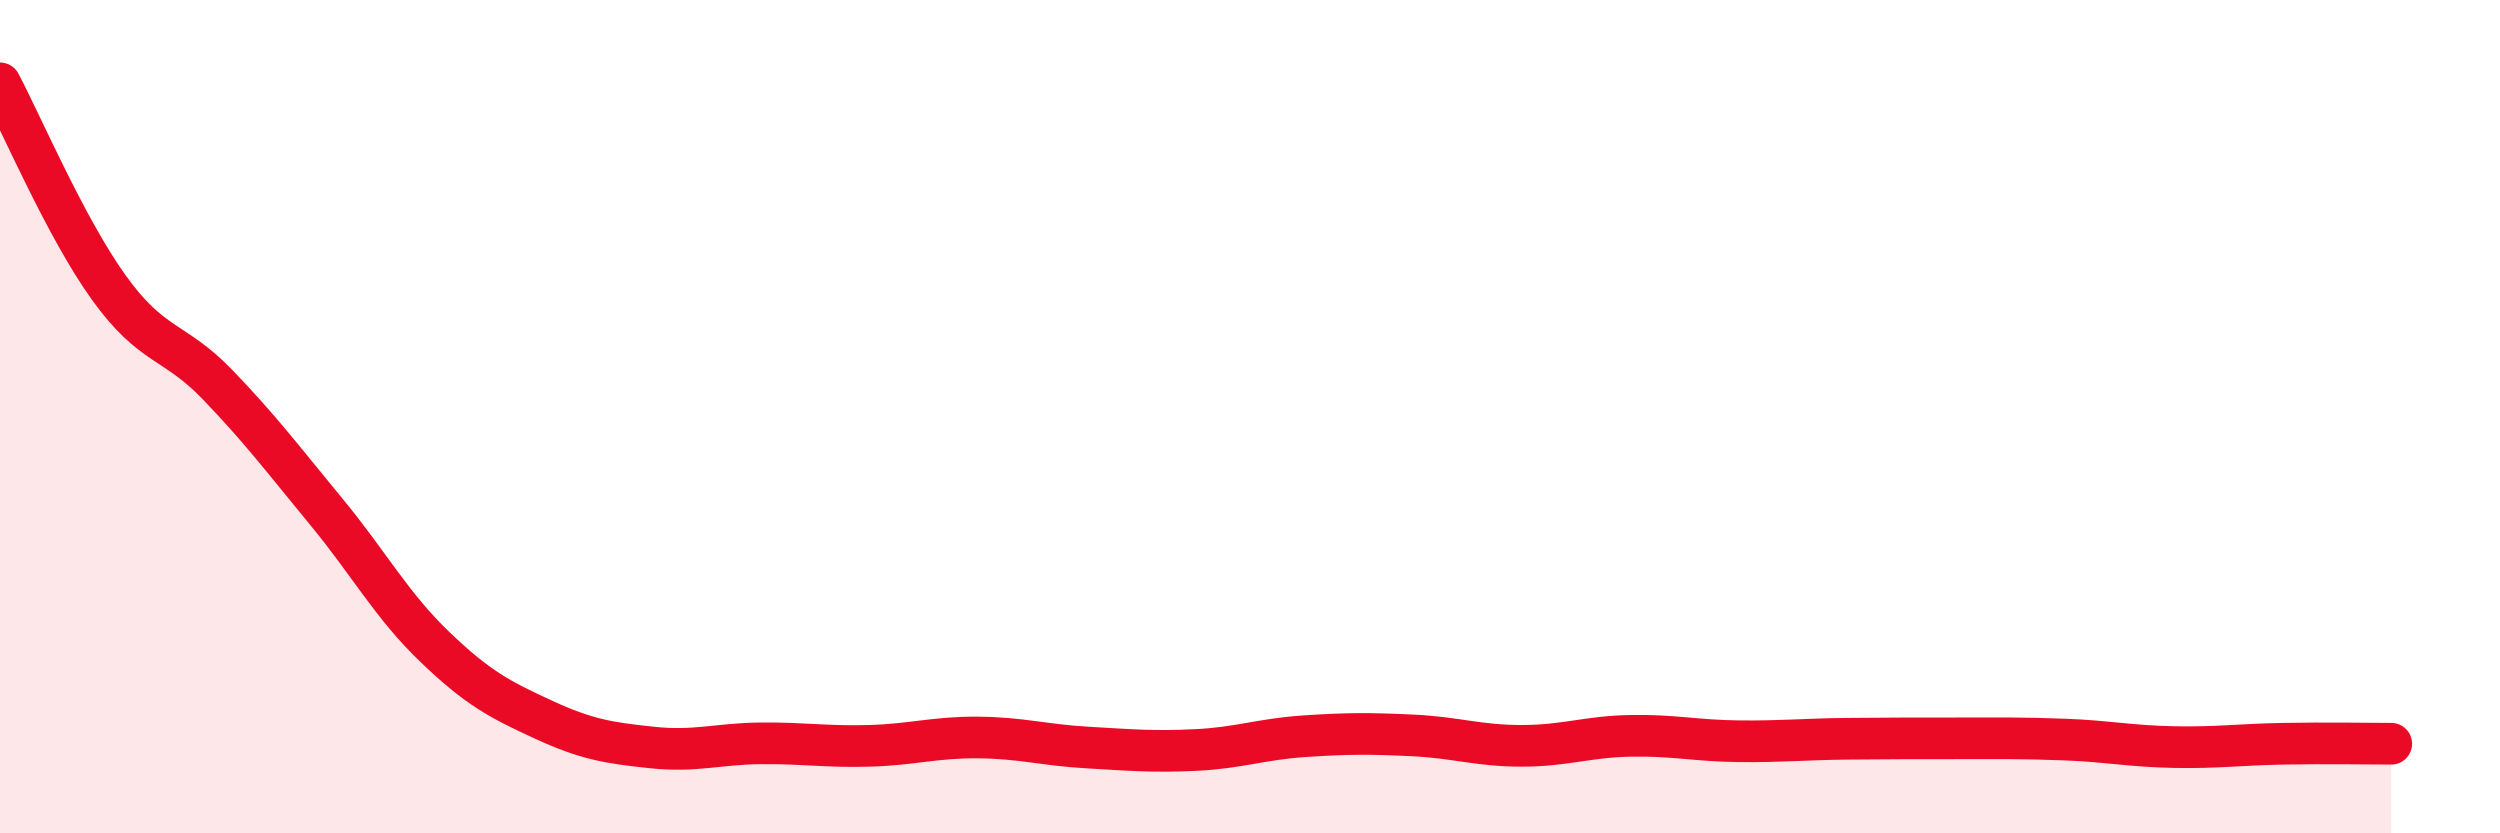 
    <svg width="60" height="20" viewBox="0 0 60 20" xmlns="http://www.w3.org/2000/svg">
      <path
        d="M 0,2 C 0.52,2.98 1.57,5.45 2.61,6.9 C 3.65,8.35 4.18,8.15 5.22,9.23 C 6.26,10.31 6.79,11.02 7.83,12.28 C 8.87,13.54 9.39,14.52 10.43,15.52 C 11.47,16.52 12,16.79 13.04,17.27 C 14.08,17.75 14.61,17.83 15.65,17.94 C 16.69,18.05 17.22,17.85 18.26,17.84 C 19.3,17.83 19.83,17.93 20.87,17.9 C 21.91,17.87 22.44,17.69 23.48,17.7 C 24.52,17.71 25.05,17.88 26.09,17.94 C 27.13,18 27.66,18.05 28.7,18 C 29.74,17.95 30.26,17.74 31.3,17.67 C 32.34,17.6 32.87,17.6 33.91,17.65 C 34.95,17.7 35.48,17.9 36.52,17.9 C 37.56,17.9 38.09,17.68 39.13,17.66 C 40.17,17.64 40.7,17.78 41.74,17.79 C 42.78,17.8 43.31,17.74 44.35,17.73 C 45.39,17.72 45.92,17.72 46.96,17.72 C 48,17.72 48.53,17.71 49.57,17.75 C 50.61,17.79 51.13,17.91 52.17,17.93 C 53.21,17.95 53.74,17.87 54.78,17.85 C 55.82,17.83 56.87,17.85 57.39,17.85L57.39 20L0 20Z"
        fill="#EB0A25"
        opacity="0.1"
        stroke-linecap="round"
        stroke-linejoin="round"
      />
      <path
        d="M 0,2 C 0.52,2.98 1.57,5.45 2.61,6.9 C 3.65,8.35 4.18,8.15 5.22,9.23 C 6.26,10.31 6.79,11.02 7.83,12.28 C 8.87,13.54 9.39,14.52 10.43,15.52 C 11.47,16.52 12,16.79 13.04,17.27 C 14.08,17.75 14.61,17.83 15.65,17.94 C 16.69,18.05 17.22,17.85 18.26,17.84 C 19.3,17.83 19.83,17.93 20.87,17.9 C 21.91,17.87 22.44,17.69 23.48,17.7 C 24.52,17.71 25.05,17.88 26.09,17.94 C 27.13,18 27.66,18.05 28.7,18 C 29.74,17.95 30.26,17.74 31.3,17.67 C 32.34,17.6 32.87,17.6 33.91,17.65 C 34.95,17.7 35.48,17.9 36.52,17.9 C 37.56,17.9 38.09,17.68 39.13,17.66 C 40.17,17.64 40.7,17.78 41.74,17.79 C 42.78,17.8 43.31,17.74 44.35,17.73 C 45.39,17.72 45.92,17.72 46.96,17.72 C 48,17.72 48.53,17.71 49.57,17.75 C 50.61,17.79 51.13,17.91 52.17,17.93 C 53.21,17.95 53.74,17.87 54.78,17.85 C 55.82,17.83 56.87,17.85 57.39,17.85"
        stroke="#EB0A25"
        stroke-width="1"
        fill="none"
        stroke-linecap="round"
        stroke-linejoin="round"
      />
    </svg>
  